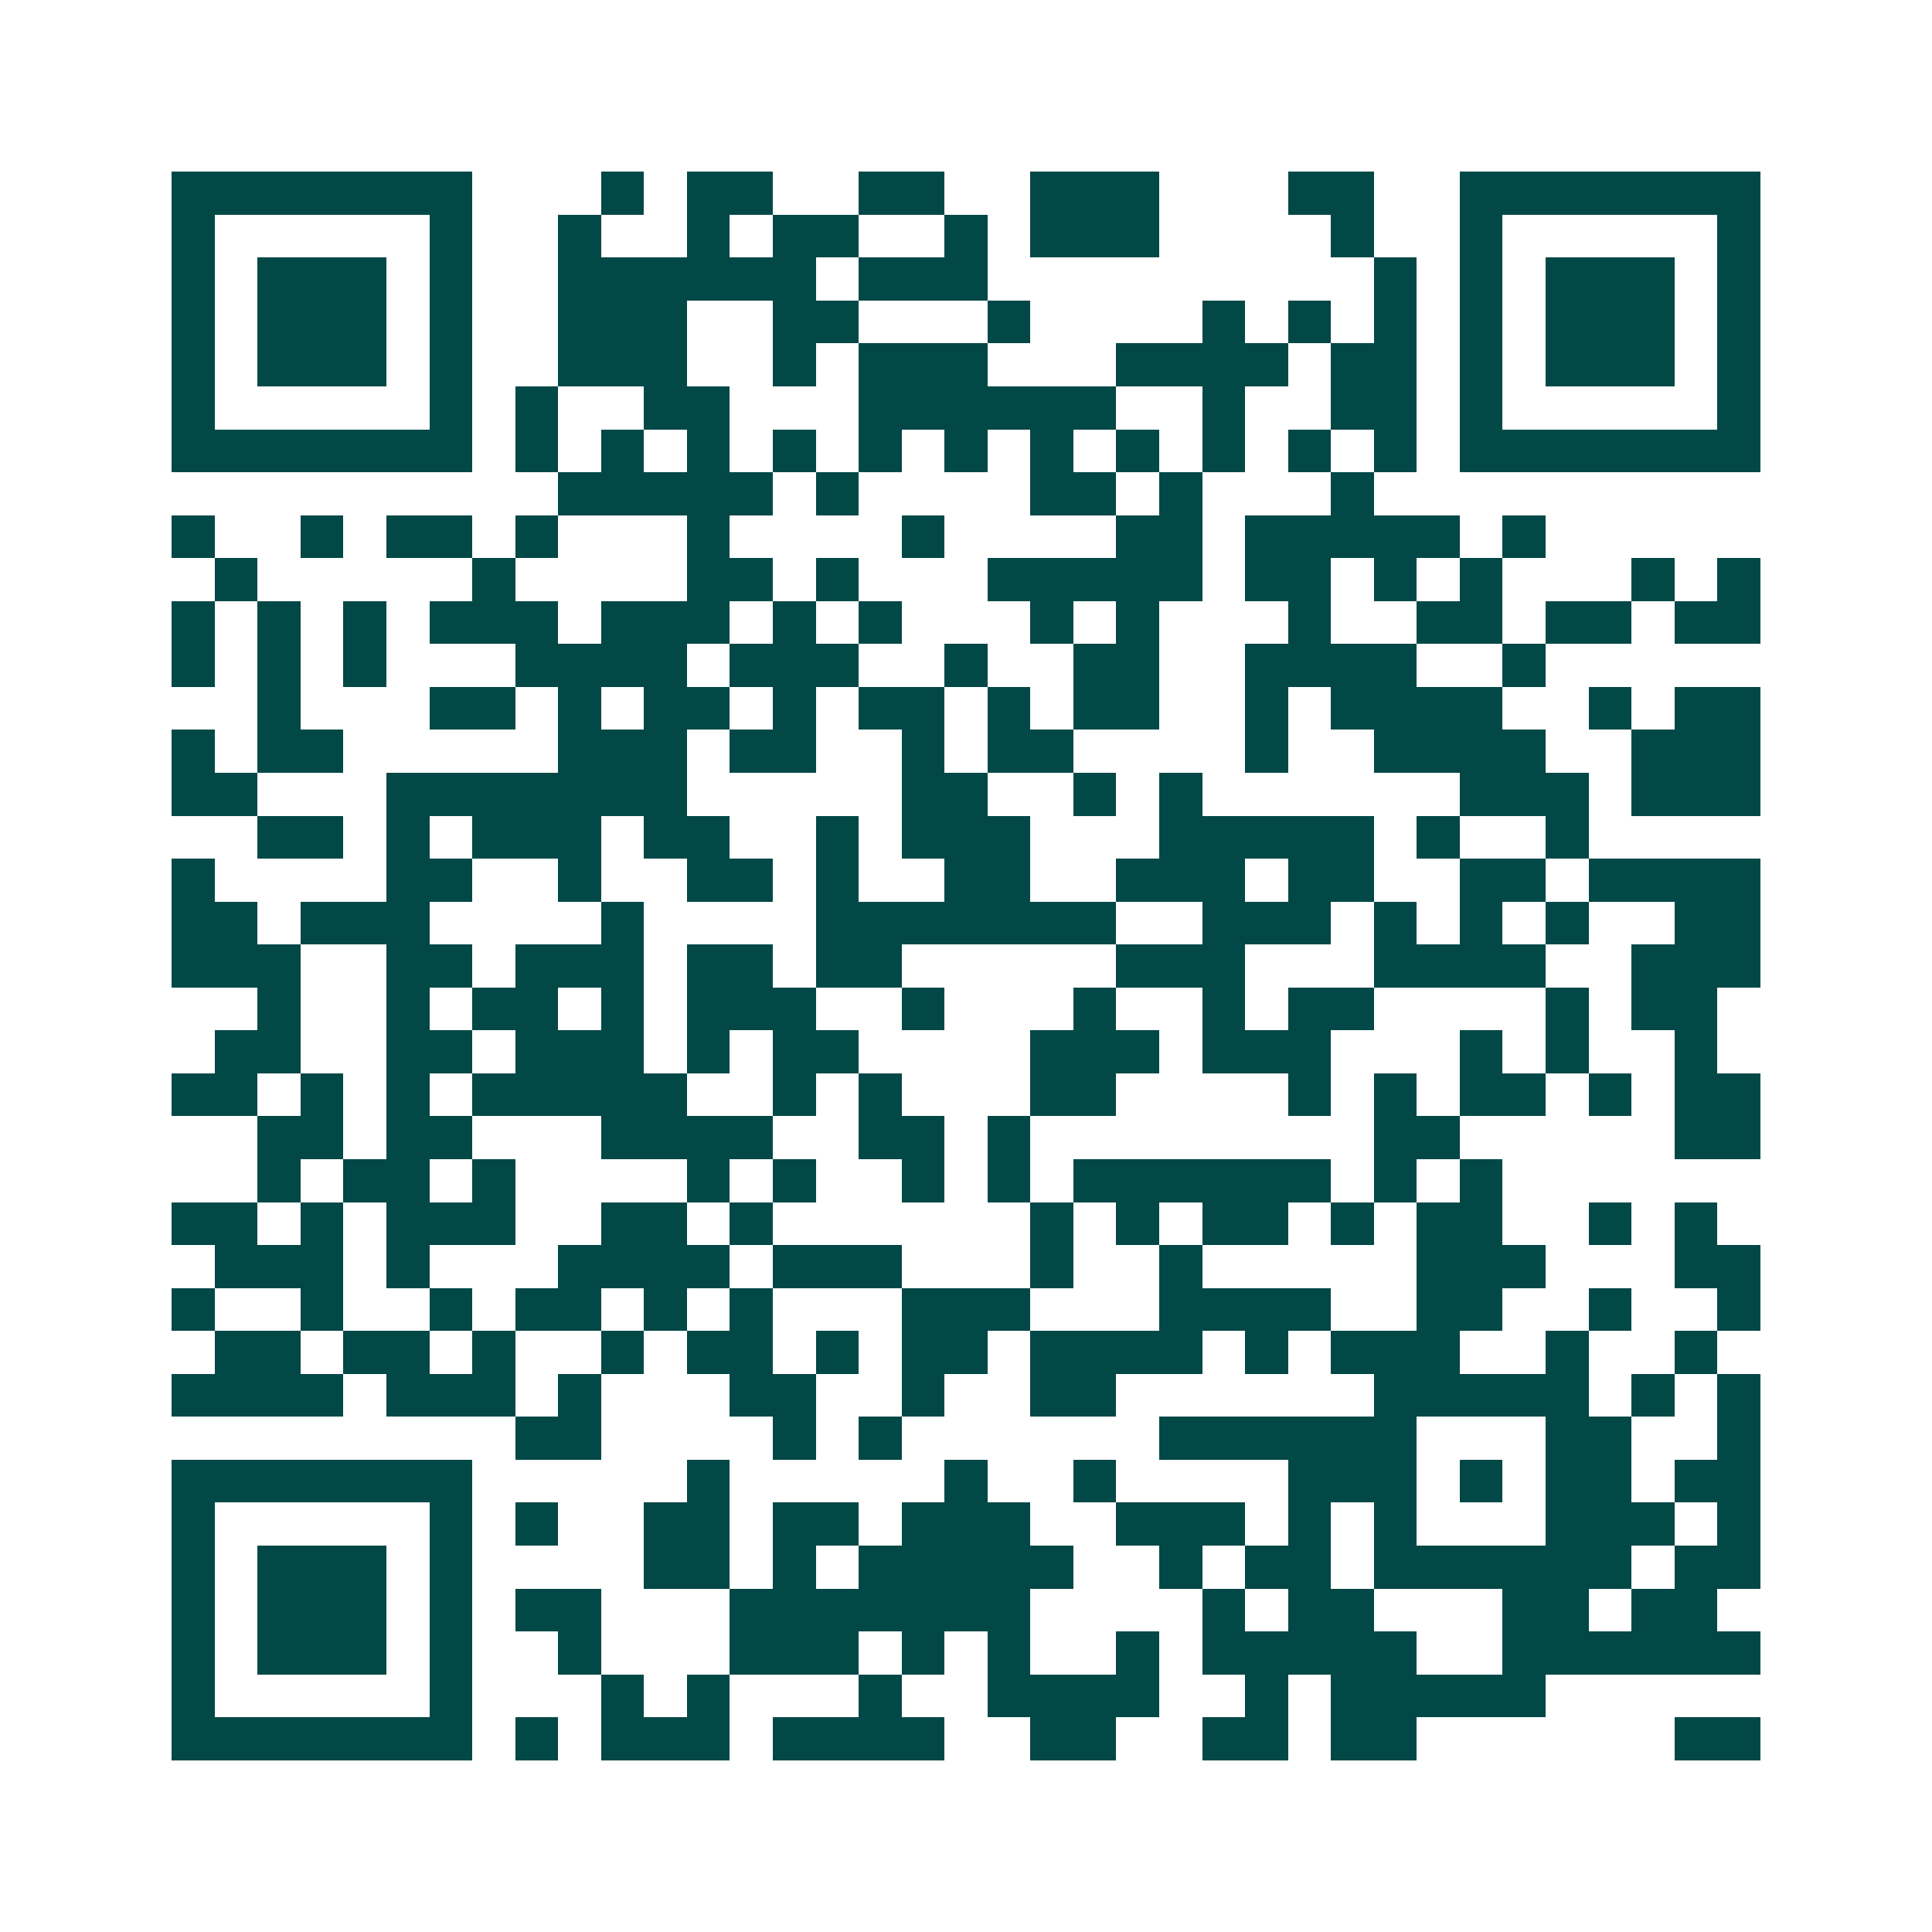 <svg xmlns="http://www.w3.org/2000/svg" width="200" height="200" viewBox="0 0 45 45" shape-rendering="crispEdges"><path fill="#ffffff" d="M0 0h45v45H0z"/><path stroke="#014847" d="M4 4.5h7m3 0h1m1 0h2m2 0h2m2 0h3m3 0h2m2 0h7M4 5.5h1m5 0h1m2 0h1m2 0h1m1 0h2m2 0h1m1 0h3m4 0h1m2 0h1m5 0h1M4 6.5h1m1 0h3m1 0h1m2 0h6m1 0h3m9 0h1m1 0h1m1 0h3m1 0h1M4 7.5h1m1 0h3m1 0h1m2 0h3m2 0h2m3 0h1m4 0h1m1 0h1m1 0h1m1 0h1m1 0h3m1 0h1M4 8.5h1m1 0h3m1 0h1m2 0h3m2 0h1m1 0h3m3 0h4m1 0h2m1 0h1m1 0h3m1 0h1M4 9.5h1m5 0h1m1 0h1m2 0h2m3 0h6m2 0h1m2 0h2m1 0h1m5 0h1M4 10.5h7m1 0h1m1 0h1m1 0h1m1 0h1m1 0h1m1 0h1m1 0h1m1 0h1m1 0h1m1 0h1m1 0h1m1 0h7M13 11.5h5m1 0h1m4 0h2m1 0h1m3 0h1M4 12.5h1m2 0h1m1 0h2m1 0h1m3 0h1m4 0h1m4 0h2m1 0h5m1 0h1M5 13.5h1m5 0h1m4 0h2m1 0h1m3 0h5m1 0h2m1 0h1m1 0h1m3 0h1m1 0h1M4 14.5h1m1 0h1m1 0h1m1 0h3m1 0h3m1 0h1m1 0h1m3 0h1m1 0h1m3 0h1m2 0h2m1 0h2m1 0h2M4 15.5h1m1 0h1m1 0h1m3 0h4m1 0h3m2 0h1m2 0h2m2 0h4m2 0h1M6 16.5h1m3 0h2m1 0h1m1 0h2m1 0h1m1 0h2m1 0h1m1 0h2m2 0h1m1 0h4m2 0h1m1 0h2M4 17.5h1m1 0h2m5 0h3m1 0h2m2 0h1m1 0h2m4 0h1m2 0h4m2 0h3M4 18.5h2m3 0h7m5 0h2m2 0h1m1 0h1m6 0h3m1 0h3M6 19.5h2m1 0h1m1 0h3m1 0h2m2 0h1m1 0h3m3 0h5m1 0h1m2 0h1M4 20.5h1m4 0h2m2 0h1m2 0h2m1 0h1m2 0h2m2 0h3m1 0h2m2 0h2m1 0h4M4 21.5h2m1 0h3m4 0h1m4 0h7m2 0h3m1 0h1m1 0h1m1 0h1m2 0h2M4 22.5h3m2 0h2m1 0h3m1 0h2m1 0h2m5 0h3m3 0h4m2 0h3M6 23.5h1m2 0h1m1 0h2m1 0h1m1 0h3m2 0h1m3 0h1m2 0h1m1 0h2m4 0h1m1 0h2M5 24.5h2m2 0h2m1 0h3m1 0h1m1 0h2m4 0h3m1 0h3m3 0h1m1 0h1m2 0h1M4 25.5h2m1 0h1m1 0h1m1 0h5m2 0h1m1 0h1m3 0h2m4 0h1m1 0h1m1 0h2m1 0h1m1 0h2M6 26.5h2m1 0h2m3 0h4m2 0h2m1 0h1m8 0h2m5 0h2M6 27.5h1m1 0h2m1 0h1m4 0h1m1 0h1m2 0h1m1 0h1m1 0h6m1 0h1m1 0h1M4 28.5h2m1 0h1m1 0h3m2 0h2m1 0h1m6 0h1m1 0h1m1 0h2m1 0h1m1 0h2m2 0h1m1 0h1M5 29.5h3m1 0h1m3 0h4m1 0h3m3 0h1m2 0h1m5 0h3m3 0h2M4 30.5h1m2 0h1m2 0h1m1 0h2m1 0h1m1 0h1m3 0h3m3 0h4m2 0h2m2 0h1m2 0h1M5 31.5h2m1 0h2m1 0h1m2 0h1m1 0h2m1 0h1m1 0h2m1 0h4m1 0h1m1 0h3m2 0h1m2 0h1M4 32.5h4m1 0h3m1 0h1m3 0h2m2 0h1m2 0h2m6 0h5m1 0h1m1 0h1M12 33.5h2m4 0h1m1 0h1m6 0h6m3 0h2m2 0h1M4 34.5h7m5 0h1m5 0h1m2 0h1m4 0h3m1 0h1m1 0h2m1 0h2M4 35.5h1m5 0h1m1 0h1m2 0h2m1 0h2m1 0h3m2 0h3m1 0h1m1 0h1m3 0h3m1 0h1M4 36.5h1m1 0h3m1 0h1m4 0h2m1 0h1m1 0h5m2 0h1m1 0h2m1 0h6m1 0h2M4 37.5h1m1 0h3m1 0h1m1 0h2m3 0h7m4 0h1m1 0h2m3 0h2m1 0h2M4 38.5h1m1 0h3m1 0h1m2 0h1m3 0h3m1 0h1m1 0h1m2 0h1m1 0h5m2 0h6M4 39.5h1m5 0h1m3 0h1m1 0h1m3 0h1m2 0h4m2 0h1m1 0h5M4 40.5h7m1 0h1m1 0h3m1 0h4m2 0h2m2 0h2m1 0h2m6 0h2"/></svg>
